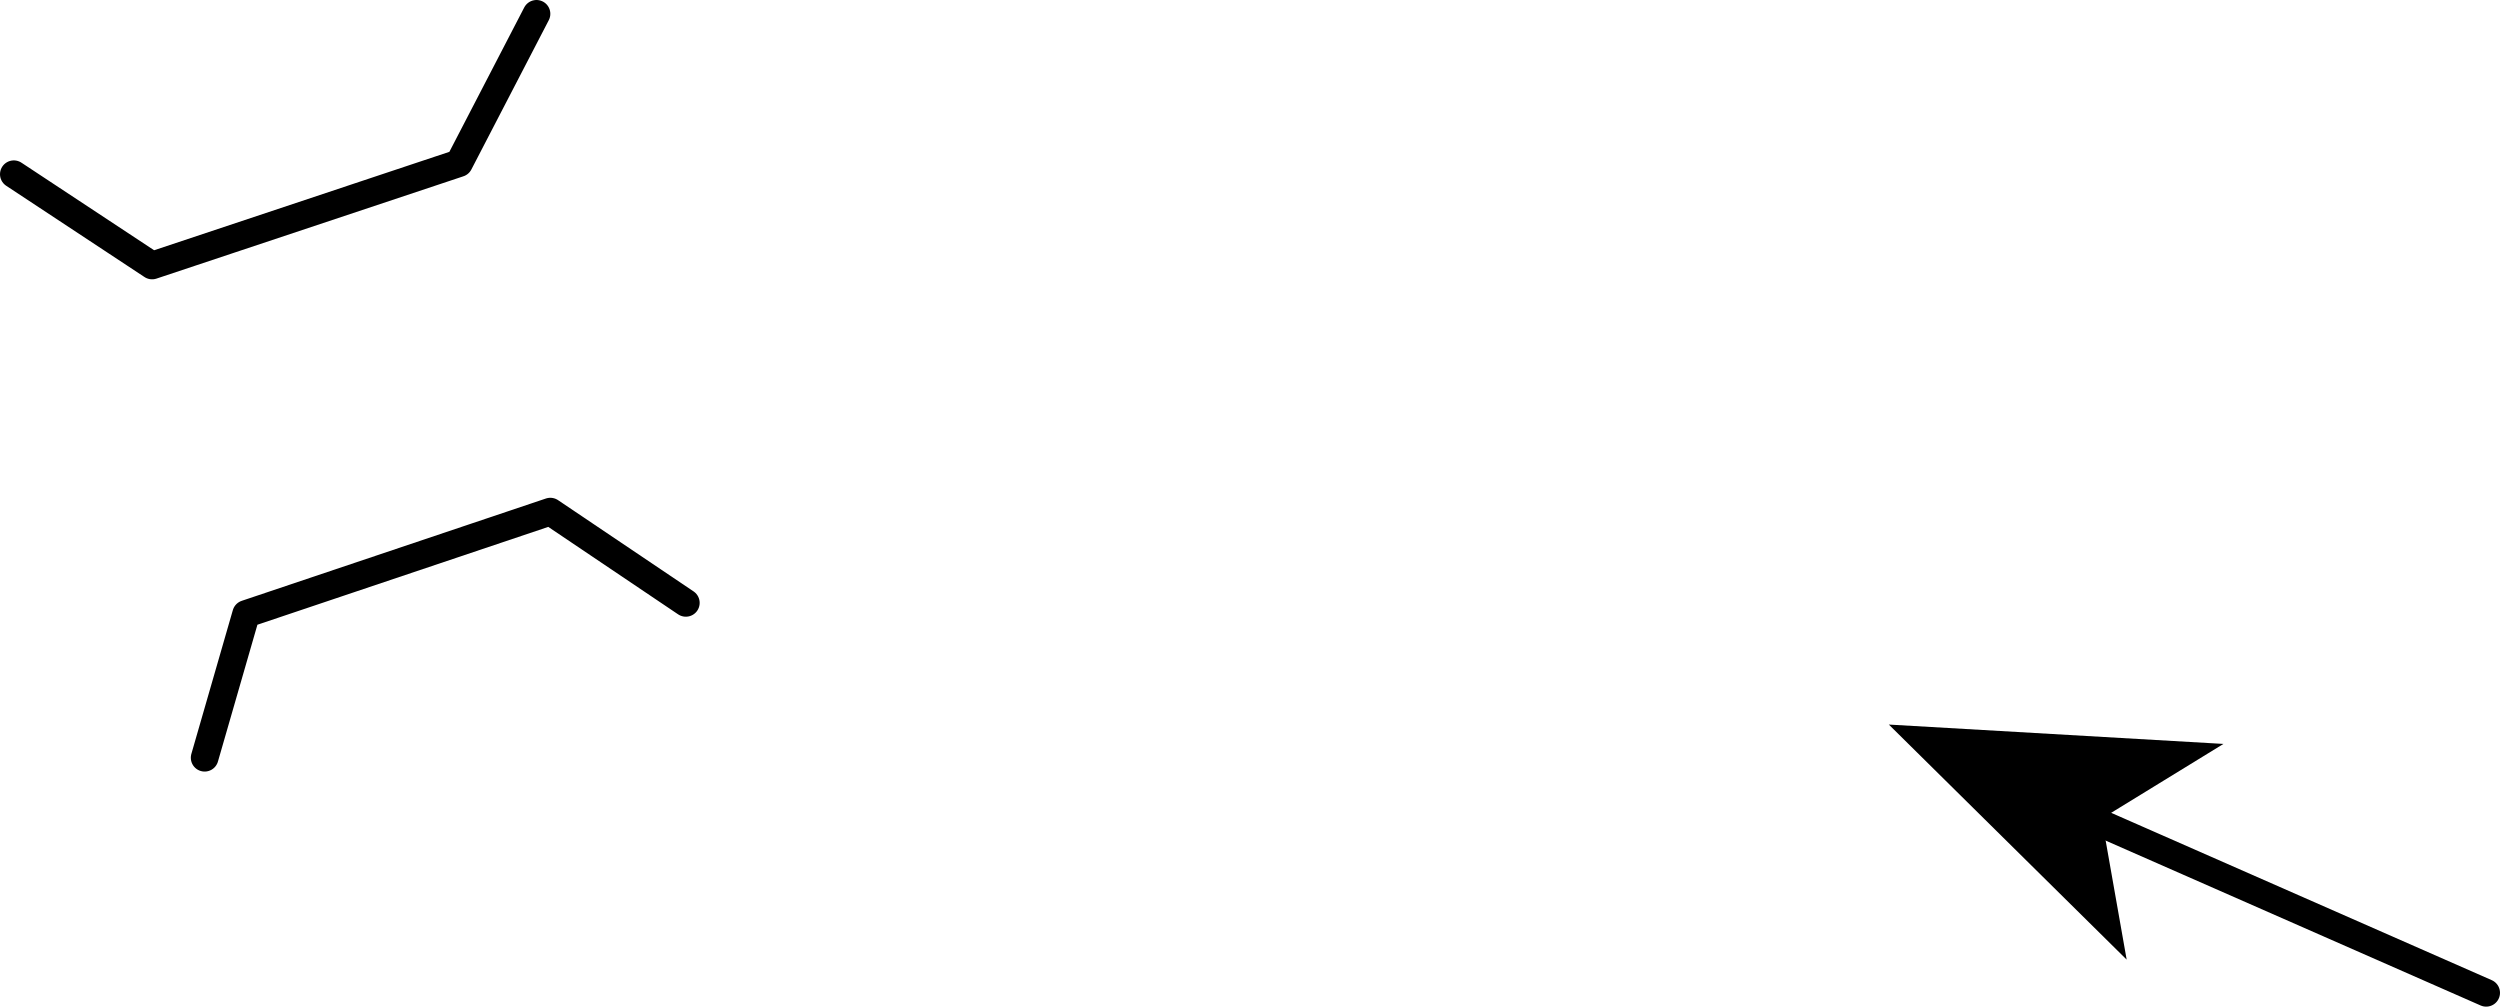 <?xml version="1.0" encoding="UTF-8" standalone="no"?>
<svg xmlns:xlink="http://www.w3.org/1999/xlink" height="18.2px" width="45.2px" xmlns="http://www.w3.org/2000/svg">
  <g transform="matrix(1.0, 0.0, 0.0, 1.0, 199.65, 14.25)">
    <path d="M-154.7 3.7 L-161.75 0.6" fill="none" stroke="#000000" stroke-linecap="round" stroke-linejoin="round" stroke-width="0.5"/>
    <path d="M-161.65 0.55 L-161.2 3.1 -165.5 -1.15 -159.45 -0.8 -161.65 0.55" fill="#000000" fill-rule="evenodd" stroke="none"/>
    <path d="M-199.4 -11.1 L-196.9 -9.45 -191.35 -11.3 -189.95 -14.0 M-187.25 -3.35 L-189.7 -5.0 -195.2 -3.15 -195.95 -0.55" fill="none" stroke="#000000" stroke-linecap="round" stroke-linejoin="round" stroke-width="0.5"/>
  </g>
</svg>
